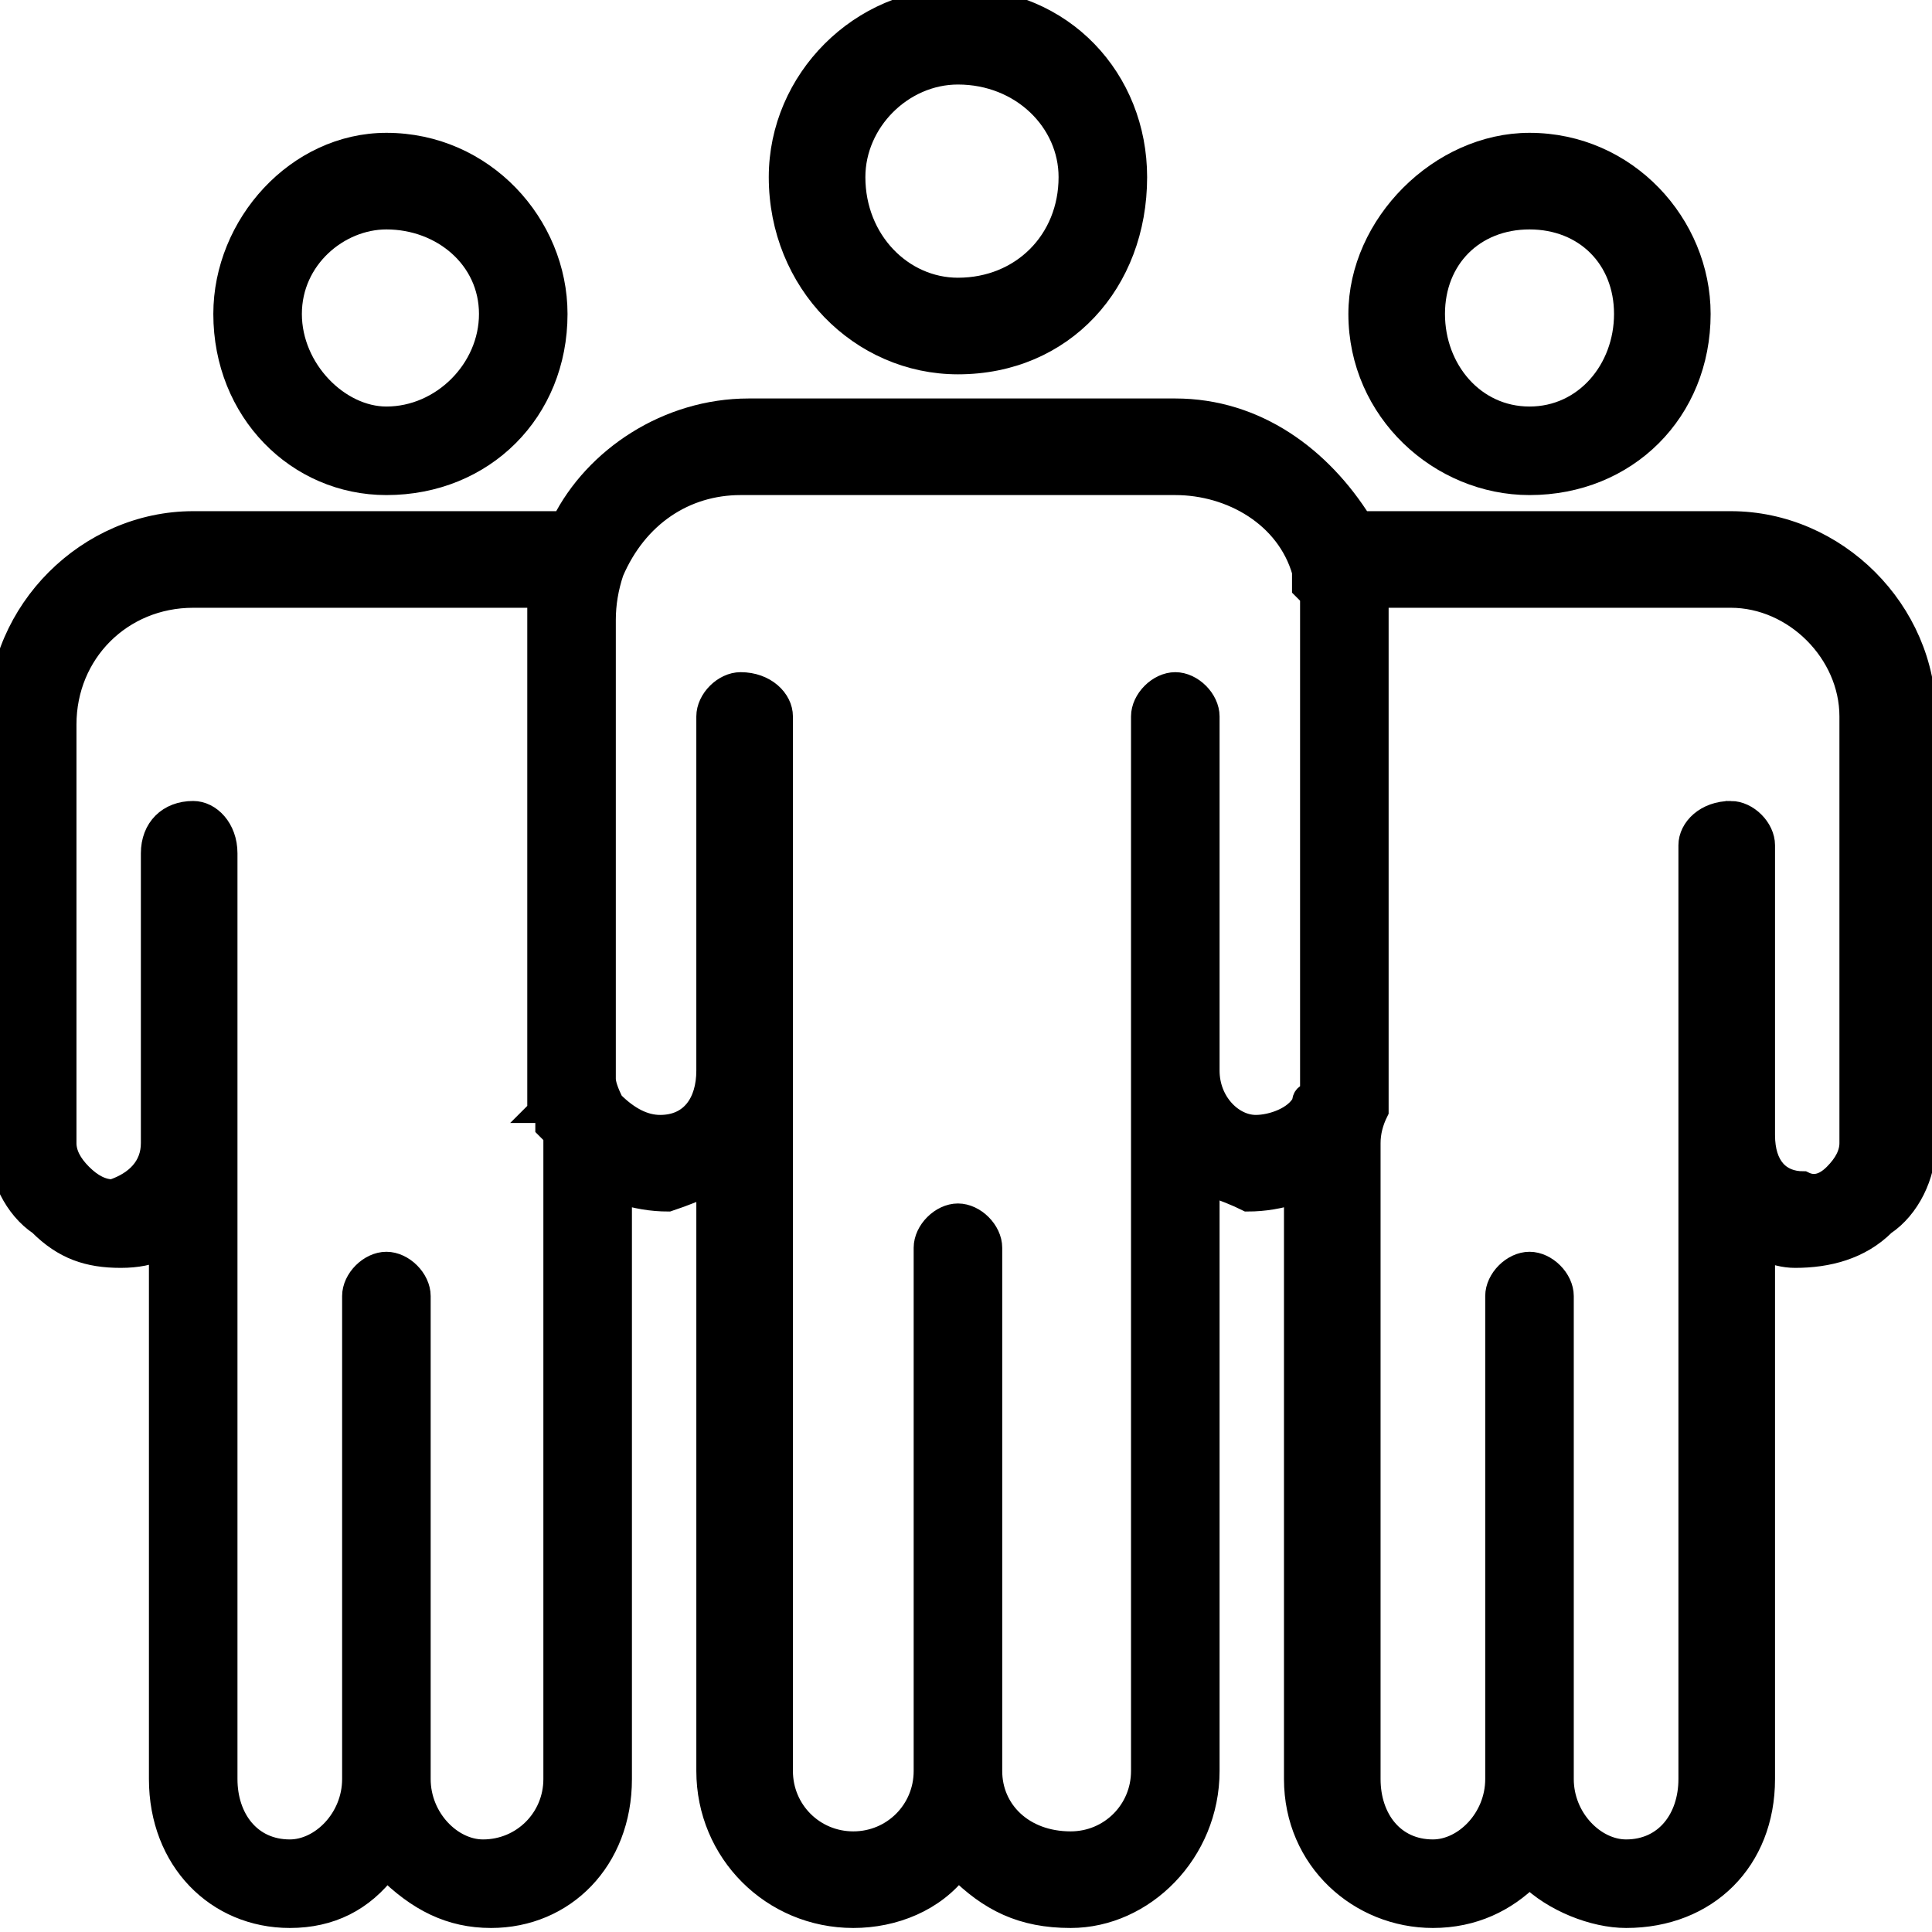 <svg version="1.2" xmlns="http://www.w3.org/2000/svg" viewBox="0 0 24 24" width="24" height="24">
	<title>community-svg</title>
	<style>
		.s0 { fill: #000000;stroke: #000000;stroke-miterlimit:100;stroke-width: .3 } 
	</style>
	<g id="Folder 1">
		<path id="Layer" fill-rule="evenodd" class="s0" d="m11.9 4.5c-1.2 0-2.2-1-2.2-2.3 0-1.2 1-2.2 2.2-2.2 1.3 0 2.2 1 2.2 2.2 0 1.3-0.9 2.3-2.2 2.3zm1.4-2.3c0-0.7-0.6-1.3-1.4-1.3-0.7 0-1.3 0.6-1.3 1.3 0 0.8 0.6 1.4 1.3 1.4 0.8 0 1.4-0.6 1.4-1.4z"/>
		<path id="Layer" fill-rule="evenodd" class="s0" d="m4.8 6c-1.1 0-2-0.9-2-2.1 0-1.1 0.9-2.1 2-2.1 1.2 0 2.1 1 2.1 2.1 0 1.2-0.9 2.1-2.1 2.1zm1.3-2.1c0-0.7-0.6-1.2-1.3-1.2-0.6 0-1.2 0.5-1.2 1.2 0 0.7 0.6 1.3 1.2 1.3 0.7 0 1.3-0.6 1.3-1.3z"/>
		<path id="Layer" fill-rule="evenodd" class="s0" d="m21.5 6.5c1.3 0 2.4 1.1 2.4 2.4v5.3c0 0.4-0.2 0.8-0.5 1-0.3 0.3-0.7 0.4-1.1 0.4q-0.2 0-0.4-0.1v6.6c0 1-0.7 1.7-1.7 1.7-0.4 0-0.9-0.2-1.2-0.5-0.3 0.3-0.7 0.5-1.2 0.5-0.9 0-1.7-0.7-1.7-1.7v-7.3q-0.3 0.1-0.6 0.1-0.2-0.1-0.5-0.2v7.3c0 1-0.8 1.8-1.7 1.8-0.6 0-1-0.2-1.4-0.6-0.3 0.4-0.8 0.6-1.3 0.6-1 0-1.8-0.8-1.8-1.8v-7.3q-0.2 0.1-0.5 0.2-0.3 0-0.6-0.1v7.3c0 1-0.7 1.7-1.6 1.7-0.5 0-0.9-0.2-1.3-0.6-0.3 0.4-0.7 0.6-1.2 0.6-0.9 0-1.6-0.7-1.6-1.7v-6.6q-0.2 0.1-0.5 0.1c-0.4 0-0.7-0.1-1-0.4-0.3-0.2-0.5-0.6-0.5-1v-5.3c0-1.3 1.1-2.4 2.4-2.4h4.6c0.4-0.8 1.3-1.4 2.3-1.4h5.3c1 0 1.8 0.6 2.3 1.4zm0 3.6c0.2 0 0.4 0.2 0.4 0.4 0 0 0 3.6 0 3.6 0 0.4 0.2 0.6 0.5 0.6q0.2 0.1 0.4-0.1 0.2-0.2 0.2-0.4v-5.3c0-0.8-0.7-1.5-1.5-1.5h-4.4q0 0 0 0 0 0.1 0 0.3v5.7q0 0.2 0 0.4-0.1 0.2-0.1 0.4v7.9c0 0.5 0.3 0.9 0.8 0.9 0.4 0 0.8-0.4 0.8-0.9v-6c0-0.2 0.2-0.4 0.4-0.4 0.2 0 0.4 0.2 0.4 0.4v6c0 0.5 0.4 0.9 0.8 0.9 0.5 0 0.8-0.4 0.8-0.9 0 0 0-11.6 0-11.6 0-0.2 0.2-0.4 0.5-0.4zm-5.2 3.4q0-0.1 0-0.1v-5.7q0-0.2 0-0.3 0 0-0.1-0.1 0-0.1 0-0.2c-0.2-0.7-0.9-1.1-1.6-1.1h-5.4c-0.7 0-1.3 0.4-1.6 1.1q-0.1 0.3-0.1 0.6v5.7q0 0.1 0.1 0.3c0.2 0.2 0.4 0.3 0.6 0.3 0.4 0 0.6-0.3 0.6-0.7v-4.4c0-0.2 0.2-0.4 0.4-0.4 0.3 0 0.5 0.2 0.5 0.4v13.1c0 0.5 0.4 0.9 0.9 0.9 0.5 0 0.9-0.4 0.9-0.9v-6.5c0-0.2 0.2-0.4 0.4-0.4 0.2 0 0.4 0.2 0.4 0.4v6.5c0 0.5 0.4 0.9 1 0.9 0.5 0 0.9-0.4 0.9-0.9v-13.1c0-0.2 0.2-0.4 0.4-0.4 0.2 0 0.4 0.2 0.4 0.4v4.4c0 0.4 0.3 0.7 0.6 0.7 0.2 0 0.5-0.1 0.6-0.3q0-0.1 0.1-0.1 0-0.1 0-0.1zm-9.6 0.3q0-0.1 0-0.2 0 0 0 0 0-0.1 0-0.2v-5.7q0-0.1 0-0.3 0 0 0 0h-4.3c-0.9 0-1.6 0.7-1.6 1.6v5.2q0 0.2 0.2 0.4 0.2 0.2 0.4 0.2c0.3-0.1 0.5-0.3 0.5-0.6v-3.6c0-0.3 0.2-0.5 0.5-0.5 0.2 0 0.4 0.2 0.4 0.5v11.5c0 0.5 0.3 0.9 0.8 0.9 0.4 0 0.8-0.4 0.8-0.9v-6c0-0.2 0.2-0.4 0.4-0.4 0.2 0 0.4 0.2 0.4 0.4v6c0 0.5 0.4 0.9 0.8 0.9 0.5 0 0.9-0.4 0.9-0.9 0 0 0-8 0-8q0 0 0 0-0.1-0.1-0.1-0.1 0 0 0 0 0-0.1 0-0.2-0.1 0-0.1 0z"/>
		<path id="Layer" fill-rule="evenodd" class="s0" d="m19 6c-1.1 0-2.1-0.9-2.1-2.1 0-1.1 1-2.1 2.1-2.1 1.2 0 2.1 1 2.1 2.1 0 1.2-0.9 2.1-2.1 2.1zm1.2-2.1c0-0.7-0.5-1.2-1.2-1.2-0.7 0-1.2 0.5-1.2 1.2 0 0.7 0.5 1.3 1.2 1.3 0.7 0 1.2-0.6 1.2-1.3z"/>
	</g>
</svg>
